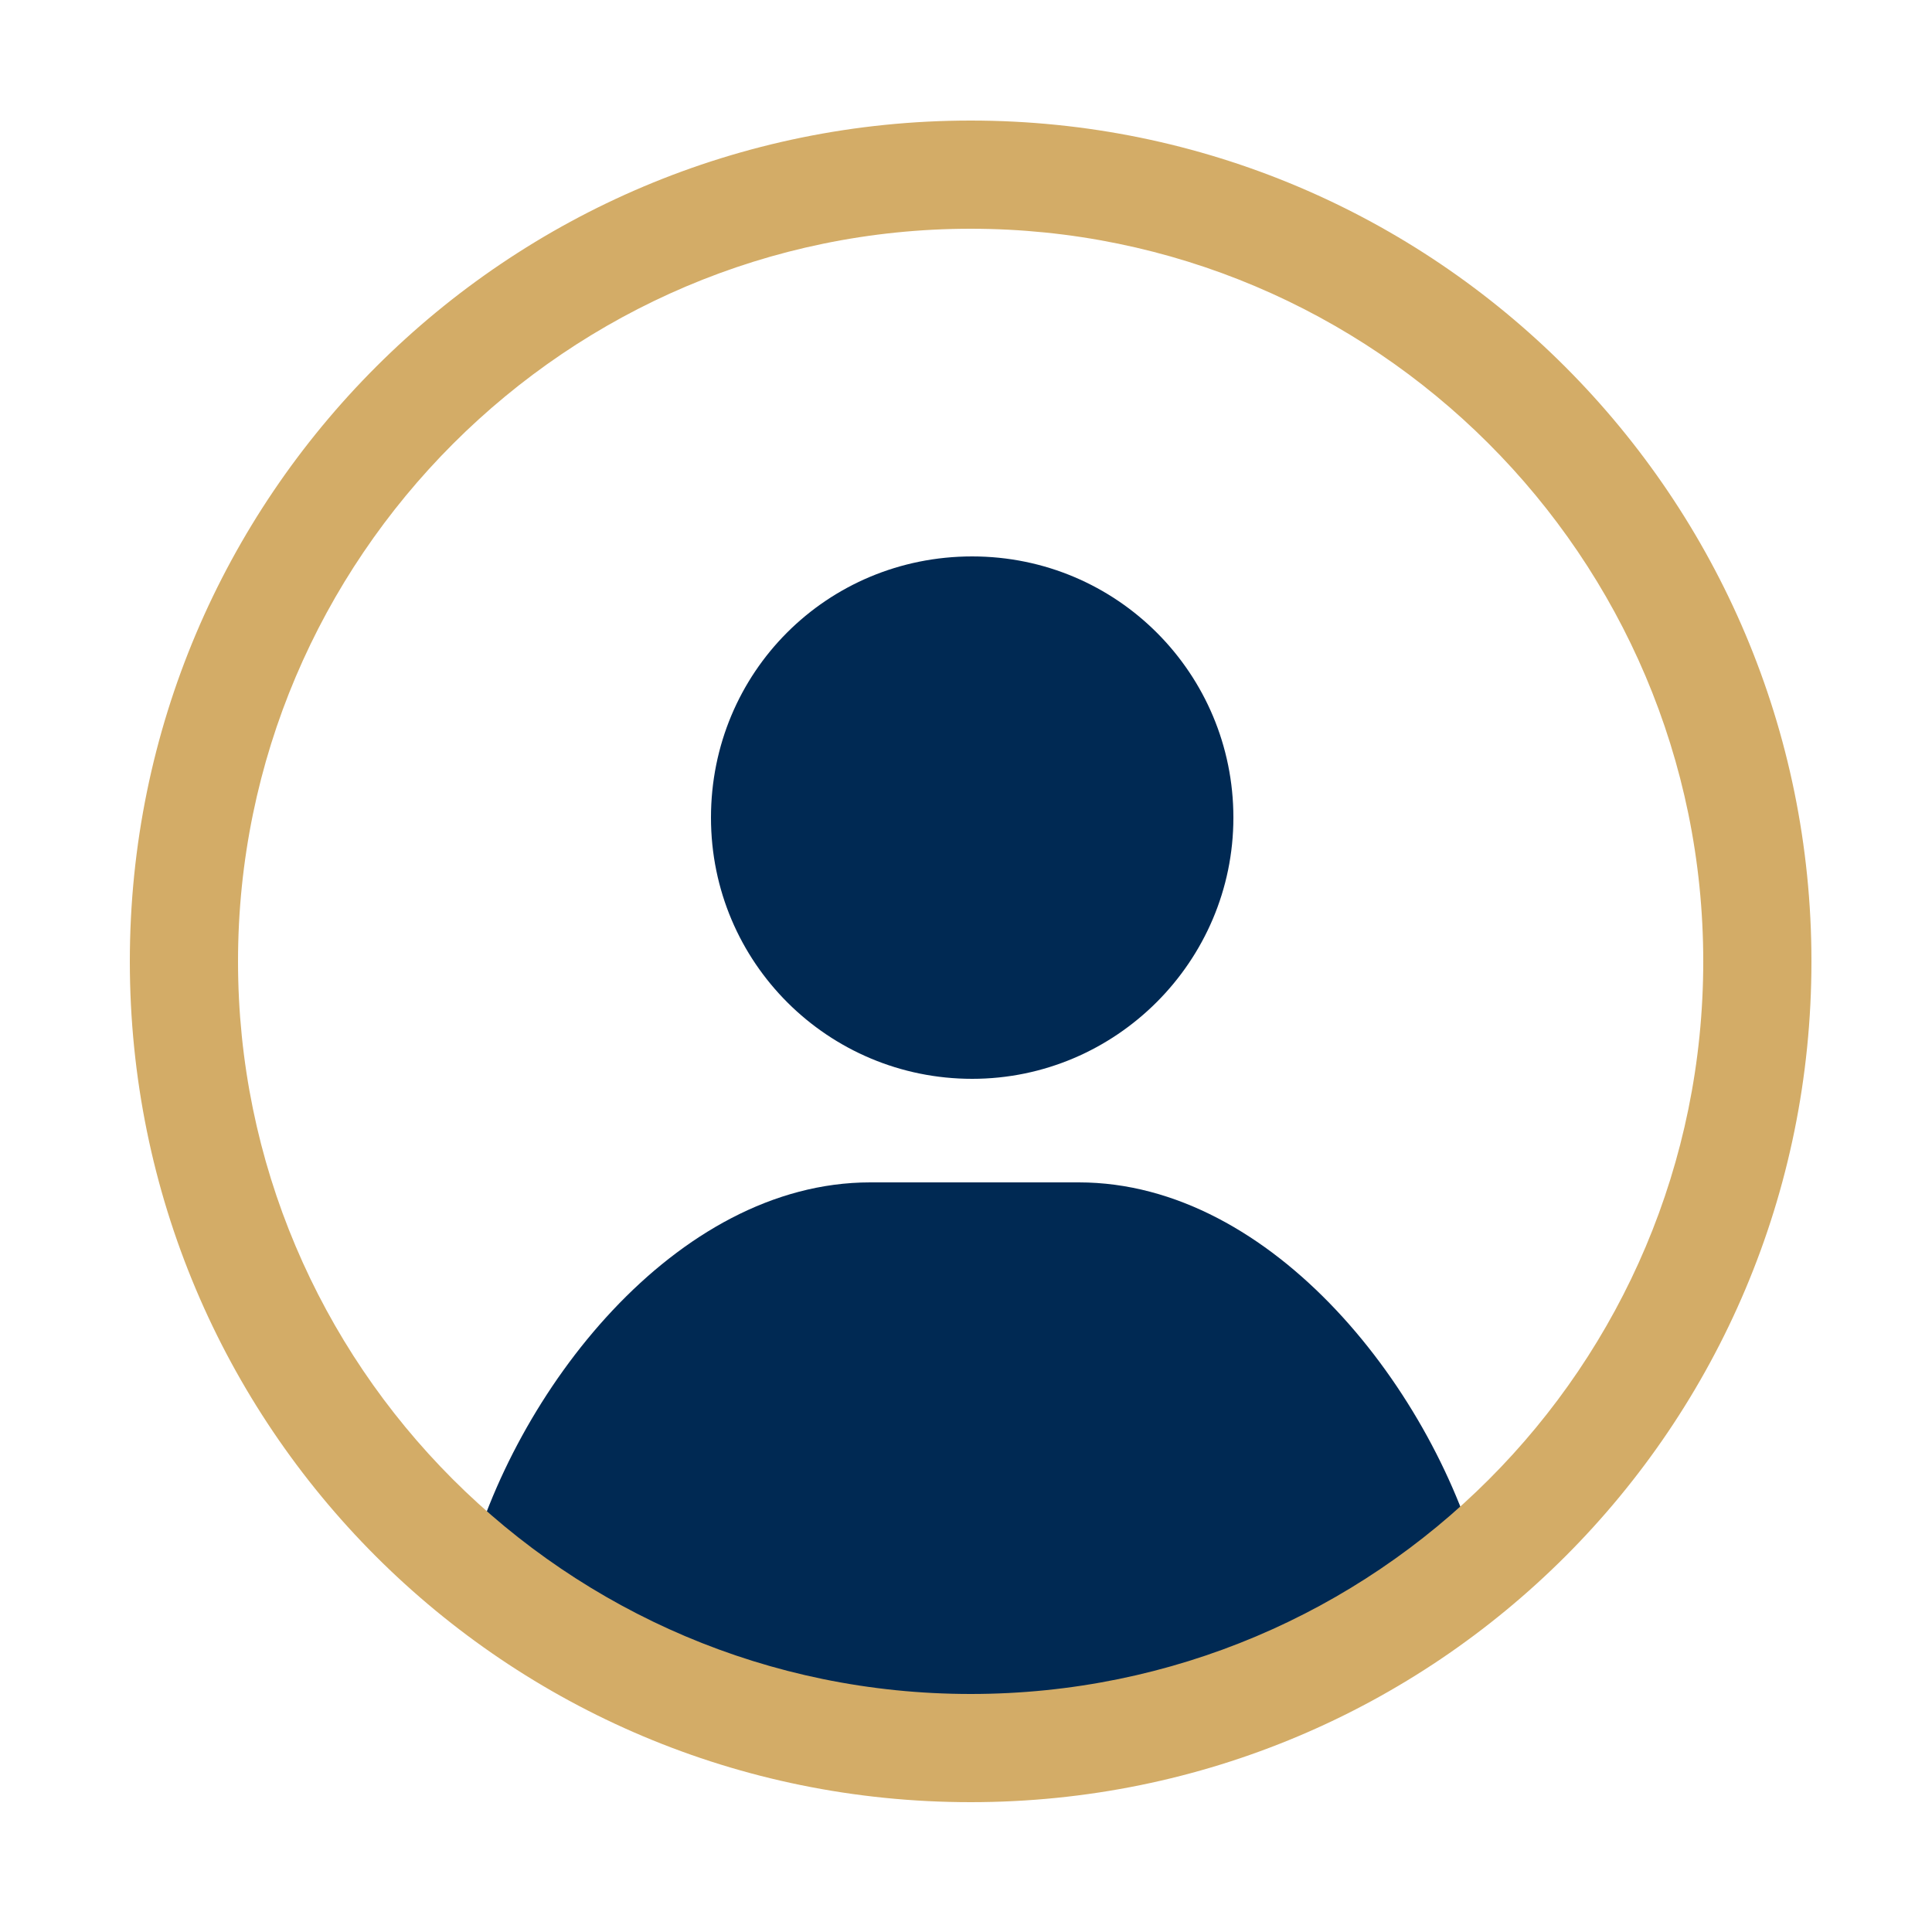 <svg xmlns="http://www.w3.org/2000/svg" id="Layer_1" viewBox="0 0 125 125"><defs><style>      .st0 {        fill: #d3ac67;      }      .st1 {        fill: #002953;      }    </style></defs><g><path class="st1" d="M89.8,101.8s0,0,0,0c-7.6,5.3-16.9,8.4-26.8,8.4s-19.2-3.1-26.8-8.4c0,0,0,0,0,0h-6c3-11.7,13.5-25.3,26.1-25.3h13.5c12.6,0,23.1,13.6,26.1,25.3h-6Z"></path><path class="st1" d="M79.8,52.9c0,9.3-7.6,16.9-16.9,16.9s-16.9-7.5-16.9-16.9,7.5-16.9,16.9-16.9,16.9,7.6,16.9,16.9Z"></path></g><path class="st0" d="M62.8,14.8c26.1,0,47.4,21.2,47.4,47.4s-21.2,47.4-47.4,47.4S15.4,88.3,15.4,62.2,36.7,14.8,62.8,14.8M62.8,7.8c-30,0-54.4,24.3-54.4,54.4s24.3,54.4,54.4,54.4,54.4-24.3,54.4-54.4c0-30-24.3-54.4-54.4-54.4h0Z"></path></svg>